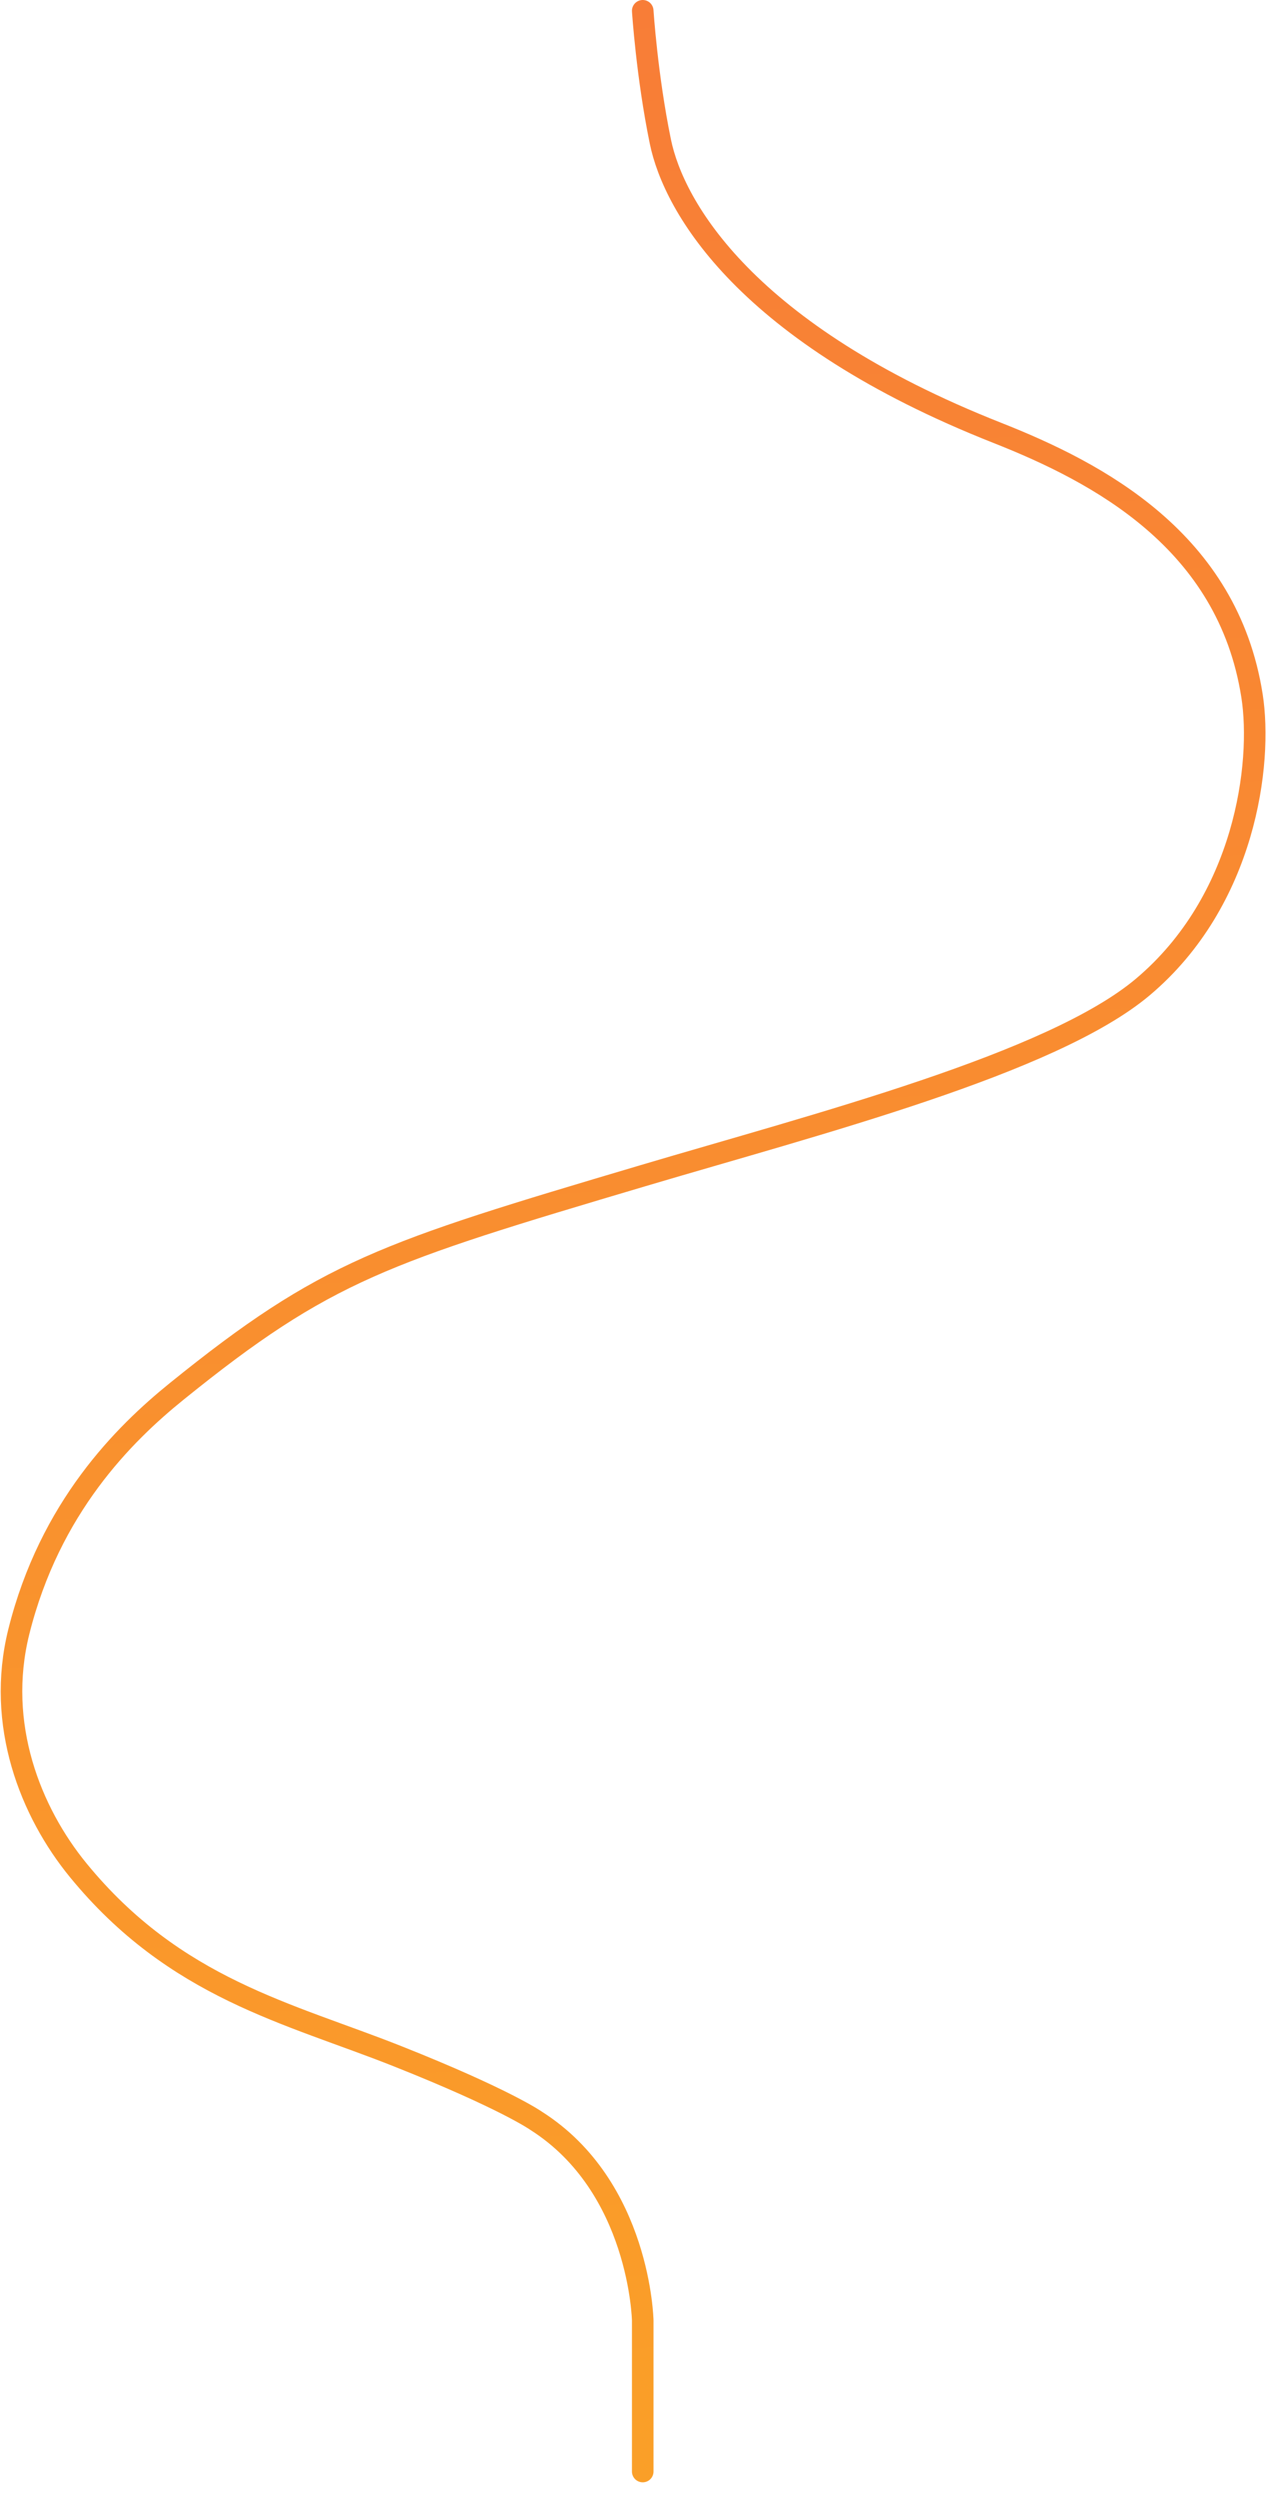 <svg viewBox="0 0 476 927" fill="none" xmlns="http://www.w3.org/2000/svg">
  <path
    id="scroll-line-2"
    d="M238.458 4C238.458 4 240 28.167 245 52.5C250 76.833 276.758 123.7 369.958 160.5C407.458 175.307 455.501 200.5 464.501 258C468.444 283.193 462 334 424 366C390.211 394.454 302.972 416.847 238.458 436C142.458 464.5 121 471.14 65.5 516C46 531.762 18.5 559 7 605C-1.638 639.55 11.409 672 29 693.5C65 737.5 107.235 746.5 147.5 762.5C187.765 778.5 199 786.5 199 786.5C237.5 811 238.458 860.5 238.458 860.5V916.5"
    stroke="url(#paint0_linear_2_3)"
    stroke-width="8"
    stroke-linecap="round" />
  <defs>
    <linearGradient
      id="paint0_linear_2_3"
      x1="199.027"
      y1="-6.29894e-06"
      x2="285.693"
      y2="1203"
      gradientUnits="userSpaceOnUse">
      <stop stop-color="#F87D37" />
      <stop offset="1" stop-color="#FBAA23" />
    </linearGradient>
  </defs>
</svg>